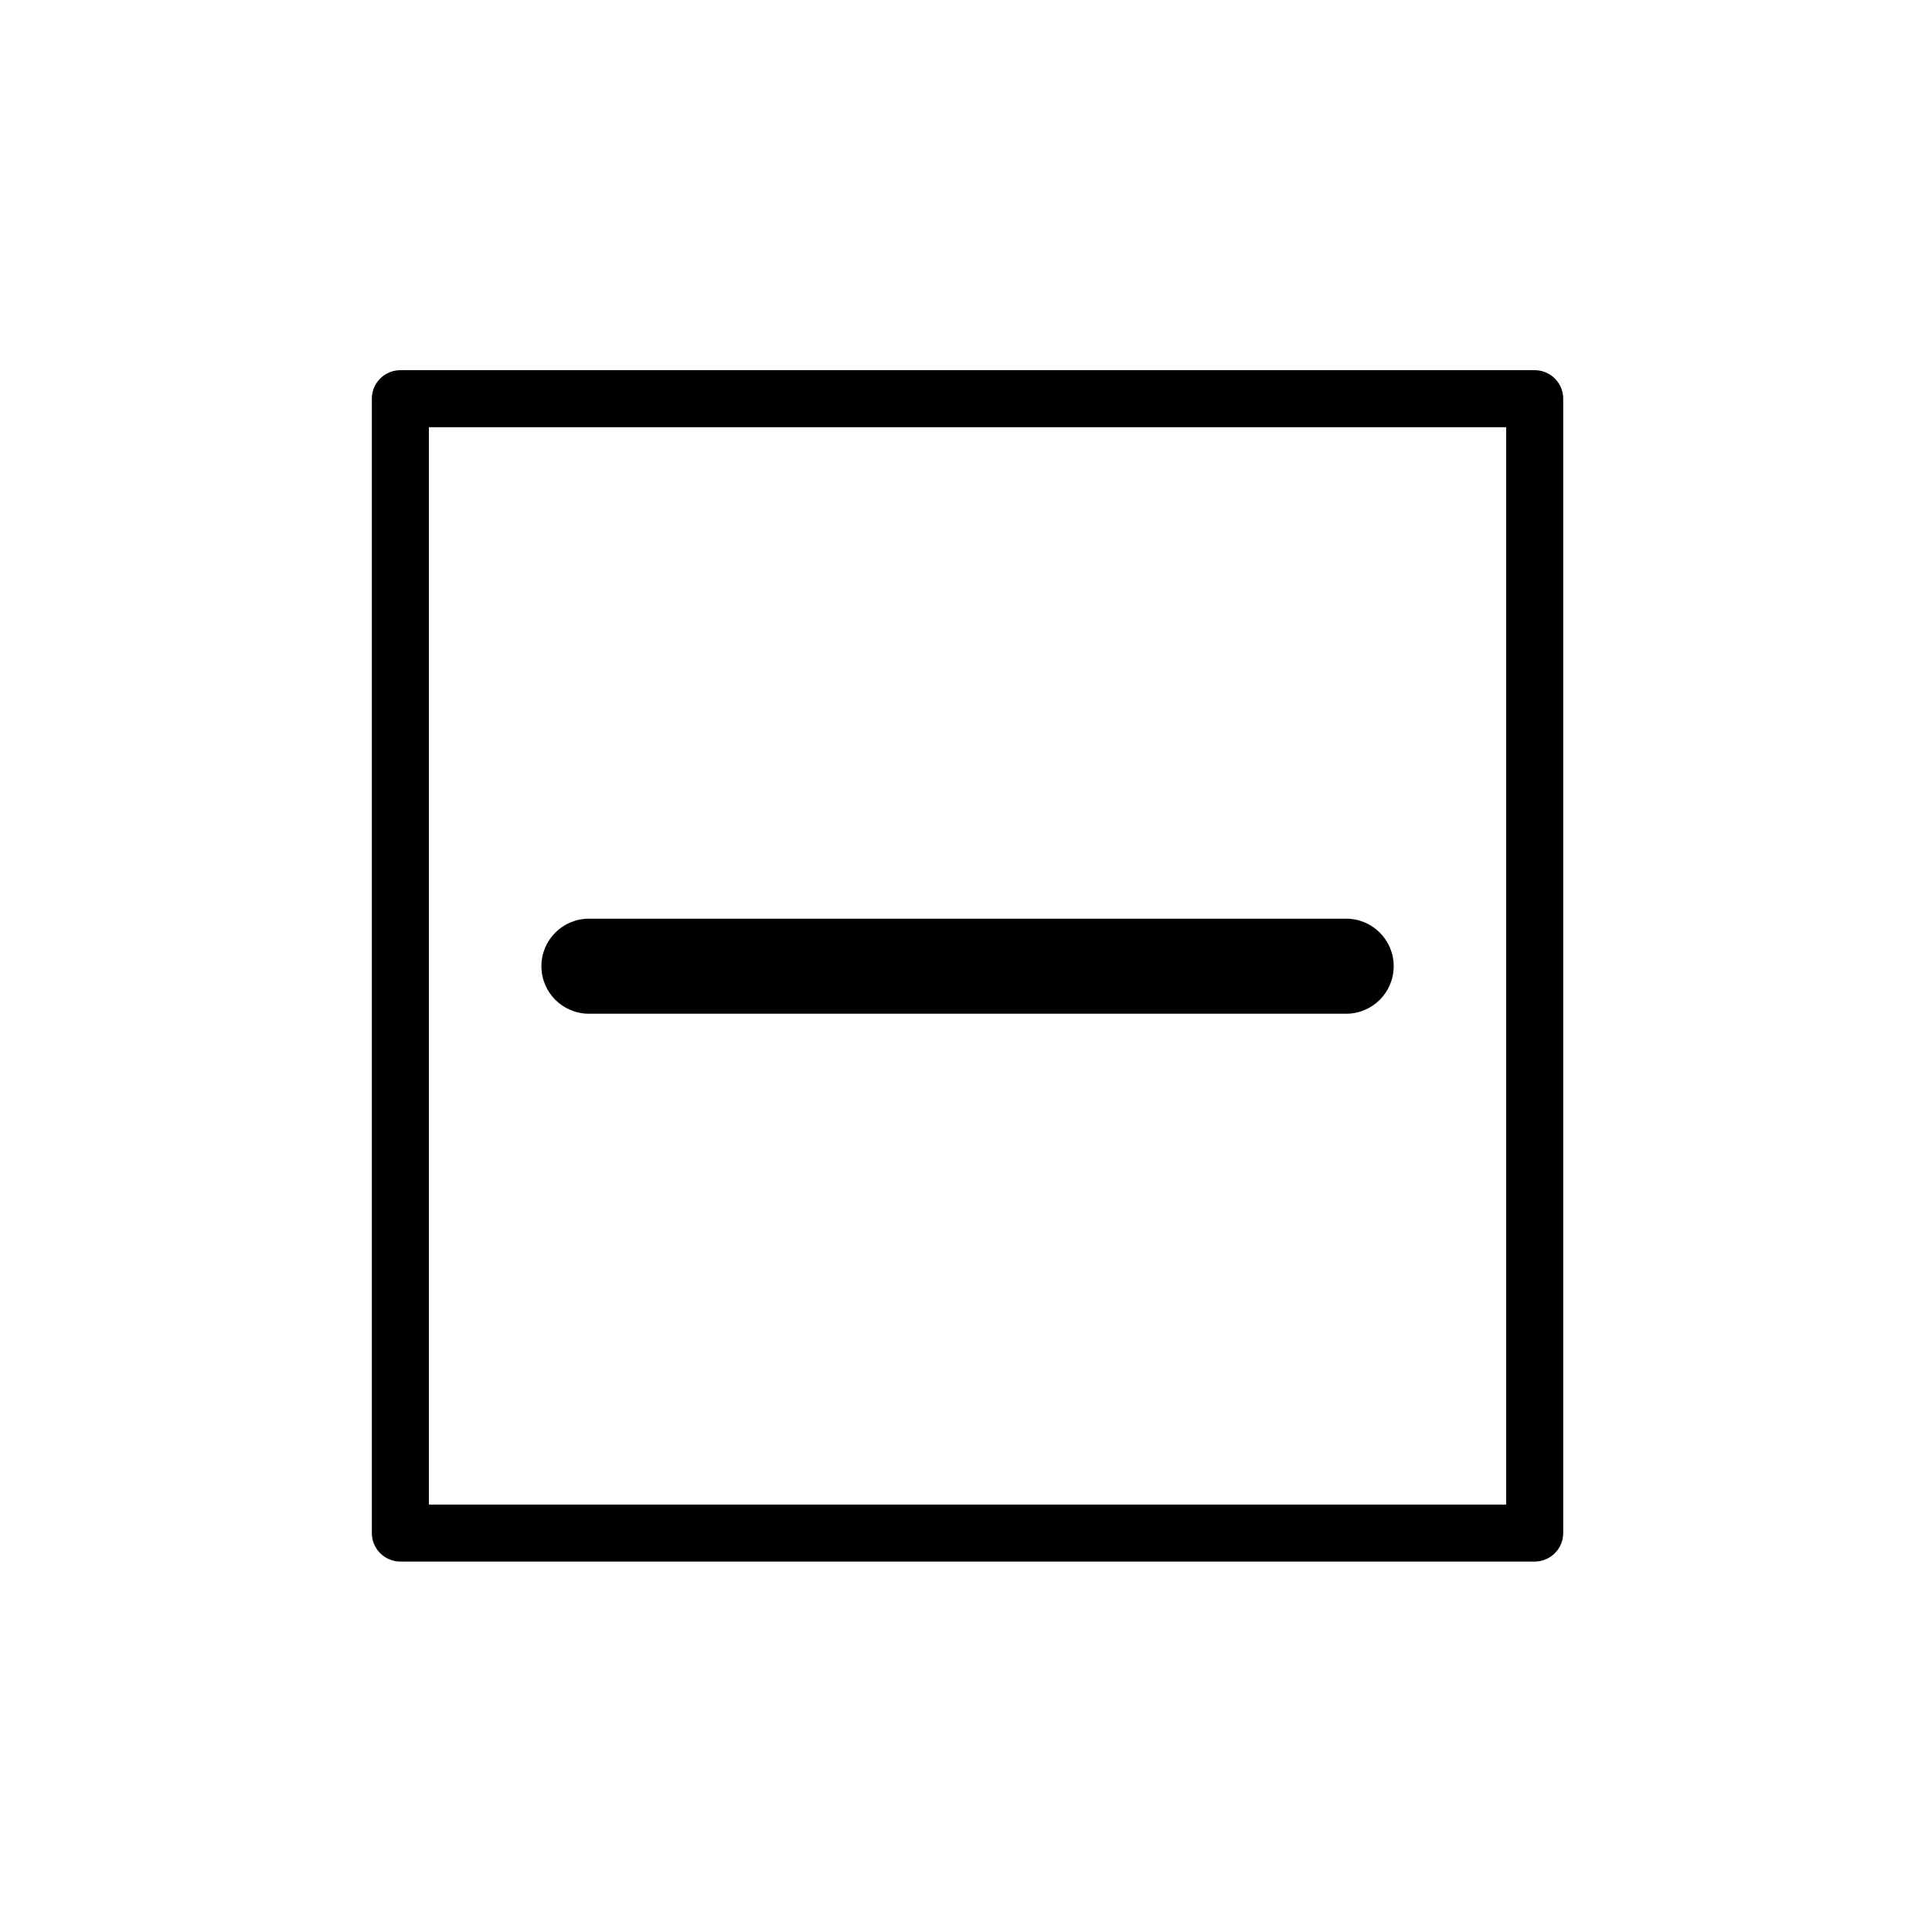 <?xml version="1.0" encoding="UTF-8"?>
<!-- Uploaded to: ICON Repo, www.svgrepo.com, Generator: ICON Repo Mixer Tools -->
<svg fill="#000000" width="800px" height="800px" version="1.1" viewBox="144 144 512 512" xmlns="http://www.w3.org/2000/svg">
 <g>
  <path d="m550.71 557.83h-300.61c-4.176 0-7.559-3.379-7.559-7.559v-300.61c0-4.176 3.379-7.559 7.559-7.559h300.61c4.176 0 7.559 3.379 7.559 7.559v300.61c-0.004 4.176-3.391 7.555-7.559 7.555zm-293.05-15.113h285.49v-285.5h-285.49z"/>
  <path d="m500.75 412.65h-200.68c-6.957 0-12.594-5.637-12.594-12.594 0-6.957 5.637-12.594 12.594-12.594h200.68c6.957 0 12.594 5.637 12.594 12.594 0 6.957-5.641 12.594-12.594 12.594z"/>
 </g>
</svg>